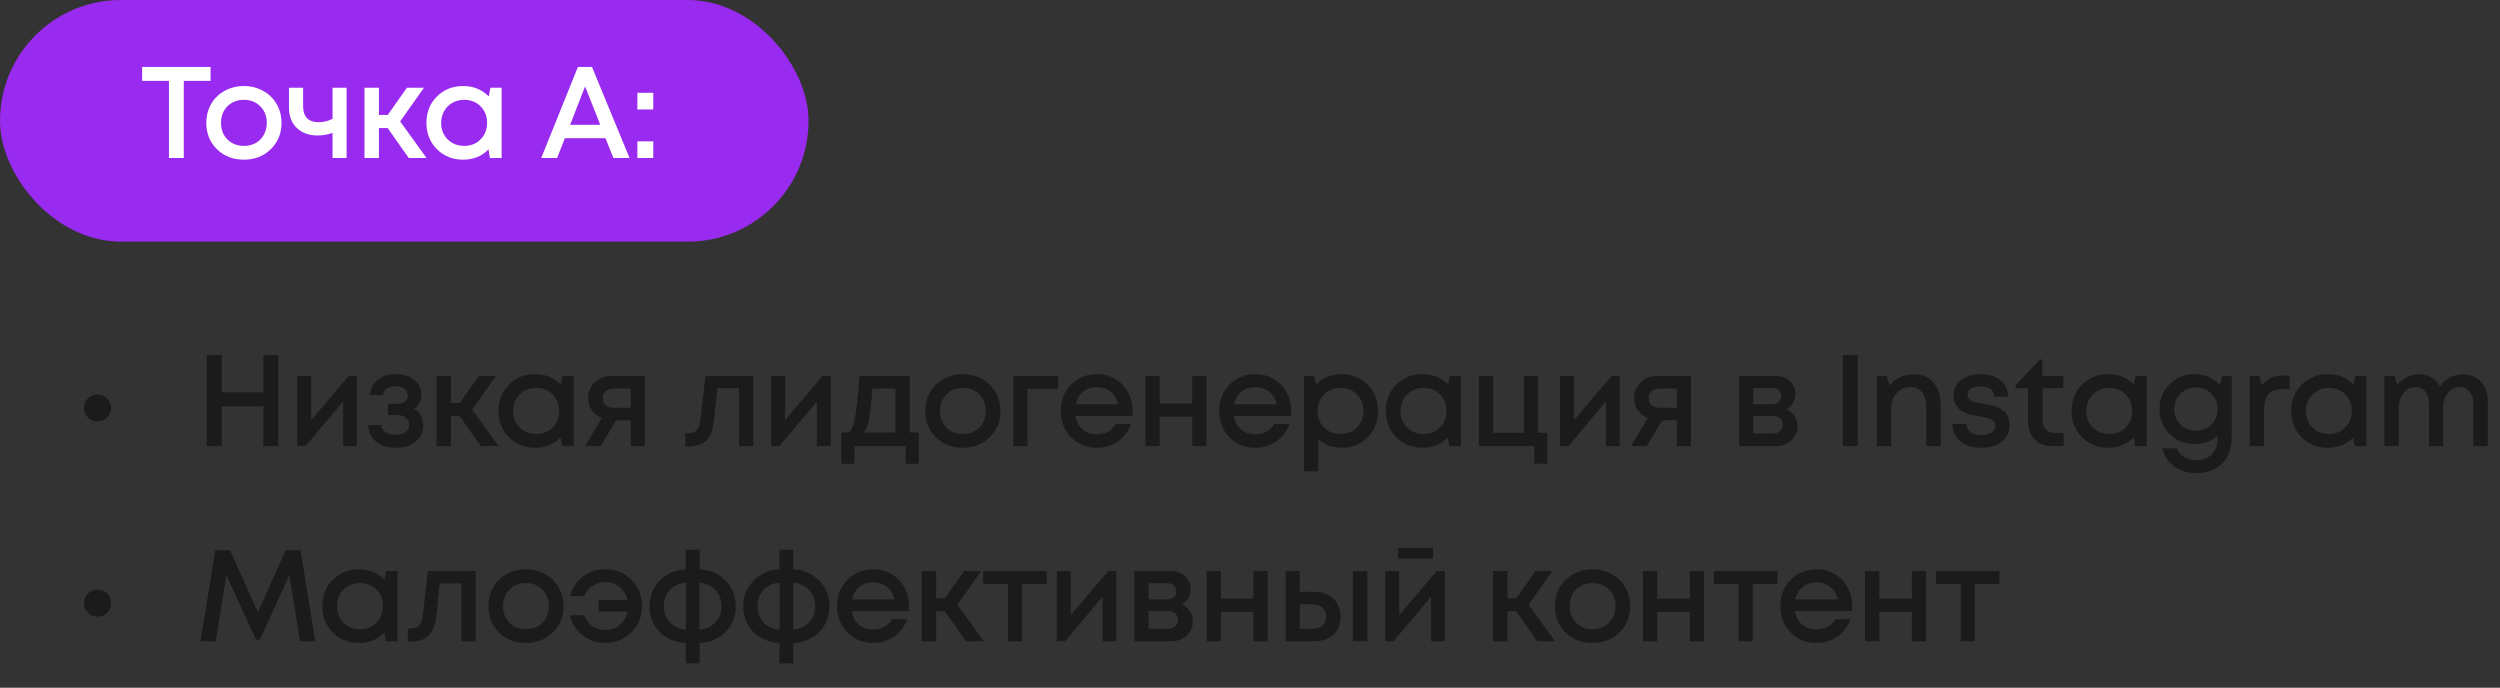 <?xml version="1.0" encoding="UTF-8"?> <svg xmlns="http://www.w3.org/2000/svg" width="269" height="74" viewBox="0 0 269 74" fill="none"><rect x="0" y="0" width="269" height="74" fill="#333333" stroke="none"/><rect width="87" height="26" rx="13" fill="#992AF0"></rect><path d="M22.658 7.2V8.698H19.774V17H18.178V8.698H15.294V7.2H22.658ZM29.128 16.062C28.362 16.809 27.401 17.182 26.244 17.182C25.086 17.182 24.12 16.809 23.346 16.062C22.58 15.306 22.198 14.359 22.198 13.22C22.198 12.473 22.37 11.797 22.716 11.19C23.07 10.583 23.556 10.112 24.172 9.776C24.797 9.431 25.488 9.258 26.244 9.258C27 9.258 27.686 9.431 28.302 9.776C28.927 10.112 29.412 10.583 29.758 11.19C30.112 11.797 30.29 12.473 30.29 13.22C30.29 14.359 29.902 15.306 29.128 16.062ZM26.244 15.698C26.72 15.698 27.144 15.595 27.518 15.39C27.891 15.175 28.18 14.881 28.386 14.508C28.6 14.125 28.708 13.696 28.708 13.22C28.708 12.501 28.474 11.909 28.008 11.442C27.55 10.975 26.962 10.742 26.244 10.742C25.525 10.742 24.932 10.975 24.466 11.442C24.008 11.909 23.78 12.501 23.78 13.22C23.78 13.939 24.008 14.531 24.466 14.998C24.932 15.465 25.525 15.698 26.244 15.698ZM35.781 9.44H37.293V17H35.781V14.298C35.268 14.485 34.727 14.578 34.157 14.578C33.233 14.578 32.491 14.307 31.931 13.766C31.371 13.225 31.091 12.478 31.091 11.526V9.44H32.617V11.47C32.617 12.011 32.757 12.427 33.037 12.716C33.327 13.005 33.742 13.15 34.283 13.15C34.825 13.15 35.324 13.029 35.781 12.786V9.44ZM43.979 17L41.711 13.78H40.773V17H39.219V9.44H40.773V12.366H41.725L43.783 9.44H45.617L43.055 13.066L45.897 17H43.979ZM52.773 9.44H53.977V17H52.717L52.563 16.076C51.835 16.813 50.925 17.182 49.833 17.182C48.704 17.182 47.761 16.804 47.005 16.048C46.258 15.292 45.885 14.349 45.885 13.22C45.885 12.081 46.258 11.139 47.005 10.392C47.761 9.636 48.704 9.258 49.833 9.258C50.944 9.258 51.863 9.631 52.591 10.378L52.773 9.44ZM48.167 14.998C48.643 15.465 49.236 15.698 49.945 15.698C50.664 15.698 51.252 15.465 51.709 14.998C52.176 14.522 52.409 13.929 52.409 13.22C52.409 12.501 52.176 11.909 51.709 11.442C51.252 10.975 50.664 10.742 49.945 10.742C49.478 10.742 49.054 10.849 48.671 11.064C48.298 11.279 48.004 11.577 47.789 11.96C47.574 12.333 47.467 12.753 47.467 13.22C47.467 13.929 47.7 14.522 48.167 14.998ZM66.006 17L65.152 14.872H60.784L59.944 17H58.236L62.184 7.2H63.696L67.742 17H66.006ZM62.954 9.3L61.344 13.43H64.592L62.954 9.3ZM68.583 11.778V9.986H70.291V11.778H68.583ZM68.583 17V15.208H70.291V17H68.583Z" fill="white"></path><path d="M10.498 45.354C10.088 45.354 9.742 45.214 9.462 44.934C9.182 44.654 9.042 44.309 9.042 43.898C9.042 43.478 9.182 43.133 9.462 42.862C9.742 42.582 10.088 42.442 10.498 42.442C10.918 42.442 11.264 42.582 11.534 42.862C11.814 43.133 11.954 43.478 11.954 43.898C11.954 44.309 11.814 44.654 11.534 44.934C11.264 45.214 10.918 45.354 10.498 45.354ZM28.336 38.2H29.946V48H28.336V43.73H23.856V48H22.246V38.2H23.856V42.204H28.336V38.2ZM37.528 40.44H38.396V48H36.912V43.198L32.88 48H31.984V40.44H33.482V45.2L37.528 40.44ZM44.559 43.982C45.222 44.374 45.553 44.985 45.553 45.816C45.553 46.516 45.273 47.085 44.713 47.524C44.153 47.963 43.434 48.182 42.557 48.182C41.708 48.182 41.013 47.963 40.471 47.524C39.939 47.076 39.65 46.479 39.603 45.732H41.017C41.073 46.059 41.236 46.315 41.507 46.502C41.778 46.689 42.128 46.782 42.557 46.782C42.996 46.782 43.35 46.684 43.621 46.488C43.892 46.283 44.027 46.021 44.027 45.704C44.027 45.396 43.906 45.144 43.663 44.948C43.43 44.752 43.117 44.654 42.725 44.654H41.745V43.45H42.725C43.08 43.45 43.36 43.371 43.565 43.212C43.77 43.044 43.873 42.82 43.873 42.54C43.873 42.241 43.752 42.003 43.509 41.826C43.267 41.649 42.944 41.56 42.543 41.56C42.179 41.56 41.876 41.644 41.633 41.812C41.4 41.98 41.26 42.213 41.213 42.512H39.799C39.837 41.84 40.112 41.299 40.625 40.888C41.148 40.468 41.801 40.258 42.585 40.258C43.388 40.258 44.046 40.463 44.559 40.874C45.082 41.285 45.343 41.803 45.343 42.428C45.343 43.1 45.082 43.618 44.559 43.982ZM51.729 48L49.461 44.78H48.523V48H46.969V40.44H48.523V43.366H49.475L51.533 40.44H53.367L50.805 44.066L53.647 48H51.729ZM60.523 40.44H61.727V48H60.467L60.313 47.076C59.585 47.813 58.675 48.182 57.583 48.182C56.454 48.182 55.511 47.804 54.755 47.048C54.008 46.292 53.635 45.349 53.635 44.22C53.635 43.081 54.008 42.139 54.755 41.392C55.511 40.636 56.454 40.258 57.583 40.258C58.694 40.258 59.613 40.631 60.341 41.378L60.523 40.44ZM55.917 45.998C56.393 46.465 56.986 46.698 57.695 46.698C58.414 46.698 59.002 46.465 59.459 45.998C59.926 45.522 60.159 44.929 60.159 44.22C60.159 43.501 59.926 42.909 59.459 42.442C59.002 41.975 58.414 41.742 57.695 41.742C57.228 41.742 56.804 41.849 56.421 42.064C56.048 42.279 55.754 42.577 55.539 42.96C55.324 43.333 55.217 43.753 55.217 44.22C55.217 44.929 55.45 45.522 55.917 45.998ZM65.777 40.44H69.389V48H67.877V45.228H66.295L64.643 48H62.949L64.755 44.976C64.298 44.789 63.938 44.509 63.677 44.136C63.416 43.763 63.285 43.329 63.285 42.834C63.285 42.153 63.523 41.583 63.999 41.126C64.475 40.669 65.068 40.44 65.777 40.44ZM65.987 43.87H67.877V41.812H65.987C65.763 41.812 65.562 41.859 65.385 41.952C65.217 42.036 65.086 42.157 64.993 42.316C64.9 42.465 64.853 42.643 64.853 42.848C64.853 43.147 64.956 43.394 65.161 43.59C65.366 43.777 65.642 43.87 65.987 43.87ZM75.904 40.44H81.042V48H79.516V41.784H77.178L76.842 45.13C76.739 46.194 76.464 46.945 76.016 47.384C75.577 47.823 74.91 48.042 74.014 48.042H73.748V46.614H74.112C74.849 46.614 75.264 46.152 75.358 45.228L75.904 40.44ZM88.519 40.44H89.387V48H87.903V43.198L83.871 48H82.975V40.44H84.473V45.2L88.519 40.44ZM97.888 46.53H98.868V49.904H97.454V48H91.938V49.904H90.524V46.53H91.322C91.537 46.353 91.7 46.082 91.812 45.718C91.934 45.354 92.041 44.803 92.134 44.066C92.228 43.319 92.349 42.111 92.498 40.44H97.888V46.53ZM93.87 41.812C93.768 43.333 93.651 44.425 93.52 45.088C93.39 45.751 93.198 46.231 92.946 46.53H96.362V41.812H93.87ZM106.49 47.062C105.725 47.809 104.764 48.182 103.606 48.182C102.449 48.182 101.483 47.809 100.708 47.062C99.943 46.306 99.561 45.359 99.561 44.22C99.561 43.473 99.733 42.797 100.078 42.19C100.433 41.583 100.918 41.112 101.534 40.776C102.16 40.431 102.85 40.258 103.606 40.258C104.362 40.258 105.048 40.431 105.664 40.776C106.29 41.112 106.775 41.583 107.12 42.19C107.475 42.797 107.652 43.473 107.652 44.22C107.652 45.359 107.265 46.306 106.49 47.062ZM103.606 46.698C104.082 46.698 104.507 46.595 104.88 46.39C105.254 46.175 105.543 45.881 105.748 45.508C105.963 45.125 106.07 44.696 106.07 44.22C106.07 43.501 105.837 42.909 105.37 42.442C104.913 41.975 104.325 41.742 103.606 41.742C102.888 41.742 102.295 41.975 101.828 42.442C101.371 42.909 101.142 43.501 101.142 44.22C101.142 44.939 101.371 45.531 101.828 45.998C102.295 46.465 102.888 46.698 103.606 46.698ZM113.858 40.44V41.826H110.554V48H109.028V40.44H113.858ZM121.877 44.234C121.877 44.374 121.868 44.547 121.849 44.752H115.717C115.811 45.359 116.063 45.839 116.473 46.194C116.893 46.549 117.411 46.726 118.027 46.726C118.326 46.726 118.606 46.684 118.867 46.6C119.129 46.507 119.357 46.381 119.553 46.222C119.759 46.054 119.927 45.853 120.057 45.62H121.695C121.397 46.423 120.921 47.053 120.267 47.51C119.614 47.958 118.867 48.182 118.027 48.182C116.917 48.182 115.988 47.804 115.241 47.048C114.504 46.292 114.135 45.349 114.135 44.22C114.135 43.091 114.504 42.148 115.241 41.392C115.988 40.636 116.917 40.258 118.027 40.258C118.783 40.258 119.455 40.44 120.043 40.804C120.631 41.159 121.084 41.639 121.401 42.246C121.719 42.843 121.877 43.506 121.877 44.234ZM118.027 41.658C117.449 41.658 116.954 41.821 116.543 42.148C116.142 42.475 115.876 42.923 115.745 43.492H120.323C120.23 43.109 120.076 42.783 119.861 42.512C119.647 42.232 119.381 42.022 119.063 41.882C118.755 41.733 118.41 41.658 118.027 41.658ZM128.287 40.44H129.813V48H128.287V44.836H124.787V48H123.247V40.44H124.787V43.408H128.287V40.44ZM138.927 44.234C138.927 44.374 138.917 44.547 138.899 44.752H132.767C132.86 45.359 133.112 45.839 133.523 46.194C133.943 46.549 134.461 46.726 135.077 46.726C135.375 46.726 135.655 46.684 135.917 46.6C136.178 46.507 136.407 46.381 136.603 46.222C136.808 46.054 136.976 45.853 137.107 45.62H138.745C138.446 46.423 137.97 47.053 137.317 47.51C136.663 47.958 135.917 48.182 135.077 48.182C133.966 48.182 133.037 47.804 132.291 47.048C131.553 46.292 131.185 45.349 131.185 44.22C131.185 43.091 131.553 42.148 132.291 41.392C133.037 40.636 133.966 40.258 135.077 40.258C135.833 40.258 136.505 40.44 137.093 40.804C137.681 41.159 138.133 41.639 138.451 42.246C138.768 42.843 138.927 43.506 138.927 44.234ZM135.077 41.658C134.498 41.658 134.003 41.821 133.593 42.148C133.191 42.475 132.925 42.923 132.795 43.492H137.373C137.279 43.109 137.125 42.783 136.911 42.512C136.696 42.232 136.43 42.022 136.113 41.882C135.805 41.733 135.459 41.658 135.077 41.658ZM144.357 40.258C145.103 40.258 145.775 40.431 146.373 40.776C146.97 41.112 147.437 41.583 147.773 42.19C148.109 42.797 148.277 43.473 148.277 44.22C148.277 45.359 147.903 46.306 147.157 47.062C146.419 47.809 145.486 48.182 144.357 48.182C143.386 48.182 142.551 47.879 141.851 47.272V50.716H140.297V40.44H141.347L141.641 41.364C142.369 40.627 143.274 40.258 144.357 40.258ZM142.467 45.998C142.933 46.465 143.521 46.698 144.231 46.698C144.949 46.698 145.542 46.465 146.009 45.998C146.475 45.522 146.709 44.929 146.709 44.22C146.709 43.511 146.475 42.923 146.009 42.456C145.542 41.98 144.954 41.742 144.245 41.742C143.778 41.742 143.353 41.849 142.971 42.064C142.588 42.279 142.289 42.577 142.075 42.96C141.869 43.333 141.767 43.753 141.767 44.22C141.767 44.929 142 45.522 142.467 45.998ZM155.997 40.44H157.201V48H155.941L155.787 47.076C155.059 47.813 154.149 48.182 153.057 48.182C151.928 48.182 150.985 47.804 150.229 47.048C149.482 46.292 149.109 45.349 149.109 44.22C149.109 43.081 149.482 42.139 150.229 41.392C150.985 40.636 151.928 40.258 153.057 40.258C154.168 40.258 155.087 40.631 155.815 41.378L155.997 40.44ZM151.391 45.998C151.867 46.465 152.46 46.698 153.169 46.698C153.888 46.698 154.476 46.465 154.933 45.998C155.4 45.522 155.633 44.929 155.633 44.22C155.633 43.501 155.4 42.909 154.933 42.442C154.476 41.975 153.888 41.742 153.169 41.742C152.702 41.742 152.278 41.849 151.895 42.064C151.522 42.279 151.228 42.577 151.013 42.96C150.798 43.333 150.691 43.753 150.691 44.22C150.691 44.929 150.924 45.522 151.391 45.998ZM165.493 46.572H166.501V49.904H165.087V48H159.137V40.44H160.663V46.572H163.967V40.44H165.493V46.572ZM173.411 40.44H174.279V48H172.795V43.198L168.763 48H167.867V40.44H169.365V45.2L173.411 40.44ZM178.328 40.44H181.94V48H180.428V45.228H178.846L177.194 48H175.5L177.306 44.976C176.848 44.789 176.489 44.509 176.228 44.136C175.966 43.763 175.836 43.329 175.836 42.834C175.836 42.153 176.074 41.583 176.55 41.126C177.026 40.669 177.618 40.44 178.328 40.44ZM178.538 43.87H180.428V41.812H178.538C178.314 41.812 178.113 41.859 177.936 41.952C177.768 42.036 177.637 42.157 177.544 42.316C177.45 42.465 177.404 42.643 177.404 42.848C177.404 43.147 177.506 43.394 177.712 43.59C177.917 43.777 178.192 43.87 178.538 43.87ZM192.248 44.052C192.426 44.127 192.584 44.225 192.724 44.346C192.874 44.458 193 44.593 193.102 44.752C193.205 44.901 193.284 45.069 193.34 45.256C193.396 45.443 193.424 45.634 193.424 45.83C193.424 46.446 193.2 46.964 192.752 47.384C192.304 47.795 191.744 48 191.072 48H187.124V40.44H191.016C191.651 40.44 192.169 40.622 192.57 40.986C192.981 41.341 193.186 41.803 193.186 42.372C193.186 42.727 193.102 43.053 192.934 43.352C192.766 43.651 192.538 43.884 192.248 44.052ZM191.646 42.624C191.646 42.363 191.558 42.153 191.38 41.994C191.212 41.835 190.988 41.756 190.708 41.756H188.65V43.492H190.708C190.988 43.492 191.212 43.413 191.38 43.254C191.558 43.095 191.646 42.885 191.646 42.624ZM190.792 46.642C191.1 46.642 191.348 46.553 191.534 46.376C191.73 46.199 191.828 45.975 191.828 45.704C191.828 45.424 191.73 45.195 191.534 45.018C191.338 44.841 191.086 44.752 190.778 44.752H188.65V46.642H190.792ZM198.285 48V38.2H199.895V48H198.285ZM205.943 40.272C206.82 40.272 207.515 40.566 208.029 41.154C208.551 41.742 208.813 42.507 208.813 43.45V48H207.259V43.758C207.259 43.077 207.109 42.559 206.811 42.204C206.521 41.84 206.092 41.658 205.523 41.658C204.935 41.658 204.449 41.873 204.067 42.302C203.684 42.731 203.493 43.282 203.493 43.954V48H201.939V40.44H203.017L203.325 41.49C203.614 41.107 203.983 40.809 204.431 40.594C204.888 40.379 205.392 40.272 205.943 40.272ZM221.197 46.586H222.051V48H220.903C220.072 48 219.414 47.762 218.929 47.286C218.453 46.801 218.215 46.143 218.215 45.312V41.77H216.871V41.476L219.503 38.676H219.755V40.44H222.009V41.77H219.769V45.186C219.769 45.634 219.89 45.979 220.133 46.222C220.385 46.465 220.74 46.586 221.197 46.586ZM213.399 43.436C213.651 43.483 213.838 43.52 213.959 43.548C214.08 43.567 214.258 43.609 214.491 43.674C214.734 43.73 214.92 43.791 215.051 43.856C215.182 43.921 215.331 44.015 215.499 44.136C215.676 44.248 215.807 44.379 215.891 44.528C215.984 44.668 216.064 44.845 216.129 45.06C216.194 45.275 216.227 45.508 216.227 45.76C216.227 46.497 215.947 47.085 215.387 47.524C214.827 47.963 214.085 48.182 213.161 48.182C212.237 48.182 211.495 47.949 210.935 47.482C210.375 47.015 210.086 46.39 210.067 45.606H211.593C211.612 45.989 211.766 46.287 212.055 46.502C212.354 46.707 212.741 46.81 213.217 46.81C213.497 46.81 213.744 46.773 213.959 46.698C214.183 46.623 214.36 46.511 214.491 46.362C214.622 46.213 214.687 46.035 214.687 45.83C214.687 45.718 214.668 45.615 214.631 45.522C214.594 45.429 214.528 45.349 214.435 45.284C214.351 45.209 214.262 45.149 214.169 45.102C214.076 45.055 213.954 45.013 213.805 44.976C213.656 44.929 213.52 44.897 213.399 44.878C213.287 44.85 213.138 44.822 212.951 44.794C212.755 44.757 212.592 44.729 212.461 44.71C212.34 44.682 212.181 44.645 211.985 44.598C211.798 44.551 211.644 44.5 211.523 44.444C211.402 44.388 211.262 44.323 211.103 44.248C210.954 44.164 210.832 44.071 210.739 43.968C210.646 43.856 210.552 43.735 210.459 43.604C210.375 43.464 210.31 43.305 210.263 43.128C210.226 42.951 210.207 42.755 210.207 42.54C210.207 41.859 210.473 41.308 211.005 40.888C211.546 40.468 212.256 40.258 213.133 40.258C214.01 40.258 214.715 40.477 215.247 40.916C215.779 41.355 216.05 41.943 216.059 42.68H214.589C214.58 42.325 214.444 42.055 214.183 41.868C213.922 41.672 213.562 41.574 213.105 41.574C212.676 41.574 212.335 41.658 212.083 41.826C211.831 41.994 211.705 42.213 211.705 42.484C211.705 42.596 211.724 42.694 211.761 42.778C211.798 42.862 211.859 42.937 211.943 43.002C212.036 43.067 212.12 43.123 212.195 43.17C212.279 43.207 212.4 43.245 212.559 43.282C212.718 43.319 212.848 43.347 212.951 43.366C213.054 43.385 213.203 43.408 213.399 43.436ZM229.787 40.44H230.991V48H229.731L229.577 47.076C228.849 47.813 227.939 48.182 226.847 48.182C225.717 48.182 224.775 47.804 224.019 47.048C223.272 46.292 222.899 45.349 222.899 44.22C222.899 43.081 223.272 42.139 224.019 41.392C224.775 40.636 225.717 40.258 226.847 40.258C227.957 40.258 228.877 40.631 229.605 41.378L229.787 40.44ZM225.181 45.998C225.657 46.465 226.249 46.698 226.959 46.698C227.677 46.698 228.265 46.465 228.723 45.998C229.189 45.522 229.423 44.929 229.423 44.22C229.423 43.501 229.189 42.909 228.723 42.442C228.265 41.975 227.677 41.742 226.959 41.742C226.492 41.742 226.067 41.849 225.685 42.064C225.311 42.279 225.017 42.577 224.803 42.96C224.588 43.333 224.481 43.753 224.481 44.22C224.481 44.929 224.714 45.522 225.181 45.998ZM239.115 40.44H240.137V47.006C240.137 47.809 239.983 48.499 239.675 49.078C239.376 49.666 238.942 50.114 238.373 50.422C237.804 50.739 237.132 50.898 236.357 50.898C235.396 50.898 234.588 50.66 233.935 50.184C233.282 49.717 232.857 49.064 232.661 48.224H234.215C234.355 48.635 234.621 48.952 235.013 49.176C235.414 49.4 235.858 49.512 236.343 49.512C237.015 49.512 237.561 49.307 237.981 48.896C238.401 48.485 238.611 47.925 238.611 47.216V46.88C237.911 47.477 237.076 47.776 236.105 47.776C235.06 47.776 234.173 47.417 233.445 46.698C232.726 45.97 232.367 45.079 232.367 44.024C232.367 42.969 232.726 42.078 233.445 41.35C234.173 40.622 235.06 40.258 236.105 40.258C237.216 40.258 238.135 40.645 238.863 41.42L239.115 40.44ZM236.287 46.334C236.614 46.334 236.922 46.278 237.211 46.166C237.5 46.045 237.748 45.886 237.953 45.69C238.158 45.485 238.317 45.237 238.429 44.948C238.55 44.659 238.611 44.351 238.611 44.024C238.611 43.352 238.392 42.797 237.953 42.358C237.514 41.919 236.959 41.7 236.287 41.7C235.615 41.7 235.055 41.924 234.607 42.372C234.168 42.811 233.949 43.361 233.949 44.024C233.949 44.687 234.168 45.237 234.607 45.676C235.055 46.115 235.615 46.334 236.287 46.334ZM245.693 40.398H246.365V41.868H245.553C244.265 41.868 243.621 42.568 243.621 43.968V48H242.067V40.44H243.117L243.383 41.476C243.924 40.757 244.694 40.398 245.693 40.398ZM253.419 40.44H254.623V48H253.363L253.209 47.076C252.481 47.813 251.571 48.182 250.479 48.182C249.35 48.182 248.407 47.804 247.651 47.048C246.905 46.292 246.531 45.349 246.531 44.22C246.531 43.081 246.905 42.139 247.651 41.392C248.407 40.636 249.35 40.258 250.479 40.258C251.59 40.258 252.509 40.631 253.237 41.378L253.419 40.44ZM248.813 45.998C249.289 46.465 249.882 46.698 250.591 46.698C251.31 46.698 251.898 46.465 252.355 45.998C252.822 45.522 253.055 44.929 253.055 44.22C253.055 43.501 252.822 42.909 252.355 42.442C251.898 41.975 251.31 41.742 250.591 41.742C250.125 41.742 249.7 41.849 249.317 42.064C248.944 42.279 248.65 42.577 248.435 42.96C248.221 43.333 248.113 43.753 248.113 44.22C248.113 44.929 248.347 45.522 248.813 45.998ZM265.016 40.272C265.809 40.272 266.453 40.543 266.948 41.084C267.442 41.625 267.69 42.33 267.69 43.198V48H266.136V43.576C266.136 43.175 266.075 42.829 265.954 42.54C265.842 42.251 265.674 42.031 265.45 41.882C265.235 41.733 264.974 41.658 264.666 41.658C264.152 41.658 263.728 41.868 263.392 42.288C263.056 42.699 262.888 43.226 262.888 43.87V48H261.362V43.576C261.362 42.96 261.236 42.489 260.984 42.162C260.732 41.826 260.368 41.658 259.892 41.658C259.388 41.658 258.963 41.868 258.618 42.288C258.282 42.699 258.114 43.226 258.114 43.87V48H256.56V40.44H257.666L257.932 41.42C258.221 41.056 258.571 40.776 258.982 40.58C259.392 40.375 259.826 40.272 260.284 40.272C260.788 40.272 261.236 40.389 261.628 40.622C262.02 40.855 262.328 41.177 262.552 41.588C262.822 41.177 263.177 40.855 263.616 40.622C264.054 40.389 264.521 40.272 265.016 40.272Z" fill="#0D0D0D" fill-opacity="0.6"></path><path d="M10.498 66.354C10.088 66.354 9.742 66.214 9.462 65.934C9.182 65.654 9.042 65.309 9.042 64.898C9.042 64.478 9.182 64.133 9.462 63.862C9.742 63.582 10.088 63.442 10.498 63.442C10.918 63.442 11.264 63.582 11.534 63.862C11.814 64.133 11.954 64.478 11.954 64.898C11.954 65.309 11.814 65.654 11.534 65.934C11.264 66.214 10.918 66.354 10.498 66.354ZM33.922 69H32.284L31.136 61.902L27.958 68.846H27.552L24.36 61.902L23.212 69H21.574L23.17 59.2H24.752L27.748 65.864L30.744 59.2H32.34L33.922 69ZM41.566 61.44H42.77V69H41.51L41.356 68.076C40.628 68.813 39.718 69.182 38.626 69.182C37.497 69.182 36.554 68.804 35.798 68.048C35.051 67.292 34.678 66.349 34.678 65.22C34.678 64.081 35.051 63.139 35.798 62.392C36.554 61.636 37.497 61.258 38.626 61.258C39.737 61.258 40.656 61.631 41.384 62.378L41.566 61.44ZM36.96 66.998C37.436 67.465 38.029 67.698 38.738 67.698C39.457 67.698 40.045 67.465 40.502 66.998C40.969 66.522 41.202 65.929 41.202 65.22C41.202 64.501 40.969 63.909 40.502 63.442C40.045 62.975 39.457 62.742 38.738 62.742C38.271 62.742 37.847 62.849 37.464 63.064C37.091 63.279 36.797 63.577 36.582 63.96C36.367 64.333 36.26 64.753 36.26 65.22C36.26 65.929 36.493 66.522 36.96 66.998ZM46.036 61.44H51.174V69H49.648V62.784H47.31L46.974 66.13C46.871 67.194 46.596 67.945 46.148 68.384C45.709 68.823 45.042 69.042 44.146 69.042H43.88V67.614H44.244C44.981 67.614 45.397 67.152 45.49 66.228L46.036 61.44ZM59.478 68.062C58.712 68.809 57.751 69.182 56.594 69.182C55.437 69.182 54.471 68.809 53.696 68.062C52.931 67.306 52.548 66.359 52.548 65.22C52.548 64.473 52.721 63.797 53.066 63.19C53.42 62.583 53.906 62.112 54.522 61.776C55.147 61.431 55.838 61.258 56.594 61.258C57.35 61.258 58.036 61.431 58.652 61.776C59.277 62.112 59.763 62.583 60.108 63.19C60.462 63.797 60.64 64.473 60.64 65.22C60.64 66.359 60.252 67.306 59.478 68.062ZM56.594 67.698C57.07 67.698 57.495 67.595 57.868 67.39C58.241 67.175 58.531 66.881 58.736 66.508C58.95 66.125 59.058 65.696 59.058 65.22C59.058 64.501 58.825 63.909 58.358 63.442C57.901 62.975 57.312 62.742 56.594 62.742C55.875 62.742 55.282 62.975 54.816 63.442C54.358 63.909 54.13 64.501 54.13 65.22C54.13 65.939 54.358 66.531 54.816 66.998C55.282 67.465 55.875 67.698 56.594 67.698ZM65.109 61.258C66.239 61.258 67.181 61.636 67.937 62.392C68.703 63.139 69.085 64.072 69.085 65.192C69.085 66.321 68.703 67.269 67.937 68.034C67.172 68.799 66.229 69.182 65.109 69.182C64.493 69.182 63.919 69.056 63.387 68.804C62.865 68.552 62.421 68.202 62.057 67.754C61.703 67.297 61.455 66.779 61.315 66.2H62.855C62.949 66.433 63.07 66.653 63.219 66.858C63.369 67.054 63.541 67.222 63.737 67.362C63.933 67.493 64.148 67.595 64.381 67.67C64.624 67.745 64.871 67.782 65.123 67.782C65.73 67.782 66.253 67.6 66.691 67.236C67.13 66.872 67.41 66.396 67.531 65.808H64.395V64.576H67.517C67.396 63.997 67.121 63.531 66.691 63.176C66.262 62.821 65.739 62.644 65.123 62.644C64.61 62.644 64.148 62.784 63.737 63.064C63.336 63.335 63.042 63.694 62.855 64.142H61.343C61.558 63.274 62.006 62.579 62.687 62.056C63.378 61.524 64.185 61.258 65.109 61.258ZM79.166 65.248C79.166 66.359 78.797 67.278 78.06 68.006C77.332 68.734 76.403 69.126 75.274 69.182V71.38H73.79V69.182C72.661 69.126 71.727 68.734 70.99 68.006C70.262 67.278 69.898 66.359 69.898 65.248C69.898 64.137 70.267 63.209 71.004 62.462C71.741 61.715 72.67 61.314 73.79 61.258V59.144H75.274V61.258C76.394 61.314 77.323 61.715 78.06 62.462C78.797 63.199 79.166 64.128 79.166 65.248ZM71.424 65.234C71.424 65.925 71.643 66.503 72.082 66.97C72.53 67.437 73.104 67.693 73.804 67.74V62.7C73.104 62.747 72.53 63.008 72.082 63.484C71.643 63.96 71.424 64.543 71.424 65.234ZM75.26 67.74C75.96 67.693 76.529 67.437 76.968 66.97C77.416 66.503 77.64 65.925 77.64 65.234C77.64 64.543 77.416 63.96 76.968 63.484C76.52 63.008 75.951 62.747 75.26 62.7V67.74ZM89.249 65.248C89.249 66.359 88.881 67.278 88.143 68.006C87.415 68.734 86.487 69.126 85.357 69.182V71.38H83.873V69.182C82.744 69.126 81.811 68.734 81.073 68.006C80.345 67.278 79.981 66.359 79.981 65.248C79.981 64.137 80.35 63.209 81.087 62.462C81.825 61.715 82.753 61.314 83.873 61.258V59.144H85.357V61.258C86.477 61.314 87.406 61.715 88.143 62.462C88.881 63.199 89.249 64.128 89.249 65.248ZM81.507 65.234C81.507 65.925 81.727 66.503 82.165 66.97C82.613 67.437 83.187 67.693 83.887 67.74V62.7C83.187 62.747 82.613 63.008 82.165 63.484C81.727 63.96 81.507 64.543 81.507 65.234ZM85.343 67.74C86.043 67.693 86.613 67.437 87.051 66.97C87.499 66.503 87.723 65.925 87.723 65.234C87.723 64.543 87.499 63.96 87.051 63.484C86.603 63.008 86.034 62.747 85.343 62.7V67.74ZM97.806 65.234C97.806 65.374 97.797 65.547 97.778 65.752H91.647C91.74 66.359 91.992 66.839 92.403 67.194C92.823 67.549 93.341 67.726 93.957 67.726C94.255 67.726 94.535 67.684 94.796 67.6C95.058 67.507 95.287 67.381 95.483 67.222C95.688 67.054 95.856 66.853 95.987 66.62H97.624C97.326 67.423 96.85 68.053 96.197 68.51C95.543 68.958 94.796 69.182 93.957 69.182C92.846 69.182 91.917 68.804 91.171 68.048C90.433 67.292 90.064 66.349 90.064 65.22C90.064 64.091 90.433 63.148 91.171 62.392C91.917 61.636 92.846 61.258 93.957 61.258C94.713 61.258 95.385 61.44 95.972 61.804C96.561 62.159 97.013 62.639 97.331 63.246C97.648 63.843 97.806 64.506 97.806 65.234ZM93.957 62.658C93.378 62.658 92.883 62.821 92.472 63.148C92.071 63.475 91.805 63.923 91.674 64.492H96.252C96.159 64.109 96.005 63.783 95.79 63.512C95.576 63.232 95.31 63.022 94.993 62.882C94.684 62.733 94.339 62.658 93.957 62.658ZM103.937 69L101.669 65.78H100.731V69H99.177V61.44H100.731V64.366H101.683L103.741 61.44H105.575L103.013 65.066L105.855 69H103.937ZM112.627 61.44V62.84H109.967V69H108.455V62.84H105.781V61.44H112.627ZM119.254 61.44H120.122V69H118.638V64.198L114.606 69H113.71V61.44H115.208V66.2L119.254 61.44ZM127.181 65.052C127.359 65.127 127.517 65.225 127.657 65.346C127.807 65.458 127.933 65.593 128.035 65.752C128.138 65.901 128.217 66.069 128.273 66.256C128.329 66.443 128.357 66.634 128.357 66.83C128.357 67.446 128.133 67.964 127.685 68.384C127.237 68.795 126.677 69 126.005 69H122.057V61.44H125.949C126.584 61.44 127.102 61.622 127.503 61.986C127.914 62.341 128.119 62.803 128.119 63.372C128.119 63.727 128.035 64.053 127.867 64.352C127.699 64.651 127.471 64.884 127.181 65.052ZM126.579 63.624C126.579 63.363 126.491 63.153 126.313 62.994C126.145 62.835 125.921 62.756 125.641 62.756H123.583V64.492H125.641C125.921 64.492 126.145 64.413 126.313 64.254C126.491 64.095 126.579 63.885 126.579 63.624ZM125.725 67.642C126.033 67.642 126.281 67.553 126.467 67.376C126.663 67.199 126.761 66.975 126.761 66.704C126.761 66.424 126.663 66.195 126.467 66.018C126.271 65.841 126.019 65.752 125.711 65.752H123.583V67.642H125.725ZM134.87 61.44H136.396V69H134.87V65.836H131.37V69H129.83V61.44H131.37V64.408H134.87V61.44ZM141.463 63.68C142.294 63.68 142.966 63.927 143.479 64.422C143.993 64.917 144.249 65.561 144.249 66.354C144.249 67.138 143.993 67.777 143.479 68.272C142.966 68.757 142.294 69 141.463 69H138.327V61.44H139.853V63.68H141.463ZM145.565 61.44H147.119V69H145.565V61.44ZM141.281 67.656C141.701 67.656 142.042 67.539 142.303 67.306C142.565 67.063 142.695 66.746 142.695 66.354C142.695 66.093 142.635 65.864 142.513 65.668C142.401 65.463 142.238 65.304 142.023 65.192C141.809 65.08 141.561 65.024 141.281 65.024H139.853V67.656H141.281ZM154.191 58.948V60.11H150.439V58.948H154.191ZM154.597 61.44H155.465V69H153.981V64.198L149.949 69H149.053V61.44H150.551V66.2L154.597 61.44ZM165.407 69L163.139 65.78H162.201V69H160.647V61.44H162.201V64.366H163.153L165.211 61.44H167.045L164.483 65.066L167.325 69H165.407ZM174.243 68.062C173.478 68.809 172.517 69.182 171.359 69.182C170.202 69.182 169.236 68.809 168.461 68.062C167.696 67.306 167.313 66.359 167.313 65.22C167.313 64.473 167.486 63.797 167.831 63.19C168.186 62.583 168.671 62.112 169.287 61.776C169.913 61.431 170.603 61.258 171.359 61.258C172.115 61.258 172.801 61.431 173.417 61.776C174.043 62.112 174.528 62.583 174.873 63.19C175.228 63.797 175.405 64.473 175.405 65.22C175.405 66.359 175.018 67.306 174.243 68.062ZM171.359 67.698C171.835 67.698 172.26 67.595 172.633 67.39C173.007 67.175 173.296 66.881 173.501 66.508C173.716 66.125 173.823 65.696 173.823 65.22C173.823 64.501 173.59 63.909 173.123 63.442C172.666 62.975 172.078 62.742 171.359 62.742C170.641 62.742 170.048 62.975 169.581 63.442C169.124 63.909 168.895 64.501 168.895 65.22C168.895 65.939 169.124 66.531 169.581 66.998C170.048 67.465 170.641 67.698 171.359 67.698ZM181.821 61.44H183.347V69H181.821V65.836H178.321V69H176.781V61.44H178.321V64.408H181.821V61.44ZM191.256 61.44V62.84H188.596V69H187.084V62.84H184.41V61.44H191.256ZM199.303 65.234C199.303 65.374 199.294 65.547 199.275 65.752H193.143C193.237 66.359 193.489 66.839 193.899 67.194C194.319 67.549 194.837 67.726 195.453 67.726C195.752 67.726 196.032 67.684 196.293 67.6C196.555 67.507 196.783 67.381 196.979 67.222C197.185 67.054 197.353 66.853 197.483 66.62H199.121C198.823 67.423 198.347 68.053 197.693 68.51C197.04 68.958 196.293 69.182 195.453 69.182C194.343 69.182 193.414 68.804 192.667 68.048C191.93 67.292 191.561 66.349 191.561 65.22C191.561 64.091 191.93 63.148 192.667 62.392C193.414 61.636 194.343 61.258 195.453 61.258C196.209 61.258 196.881 61.44 197.469 61.804C198.057 62.159 198.51 62.639 198.827 63.246C199.145 63.843 199.303 64.506 199.303 65.234ZM195.453 62.658C194.875 62.658 194.38 62.821 193.969 63.148C193.568 63.475 193.302 63.923 193.171 64.492H197.749C197.656 64.109 197.502 63.783 197.287 63.512C197.073 63.232 196.807 63.022 196.489 62.882C196.181 62.733 195.836 62.658 195.453 62.658ZM205.713 61.44H207.239V69H205.713V65.836H202.213V69H200.673V61.44H202.213V64.408H205.713V61.44ZM215.149 61.44V62.84H212.489V69H210.977V62.84H208.303V61.44H215.149Z" fill="#0D0D0D" fill-opacity="0.6"></path></svg> 